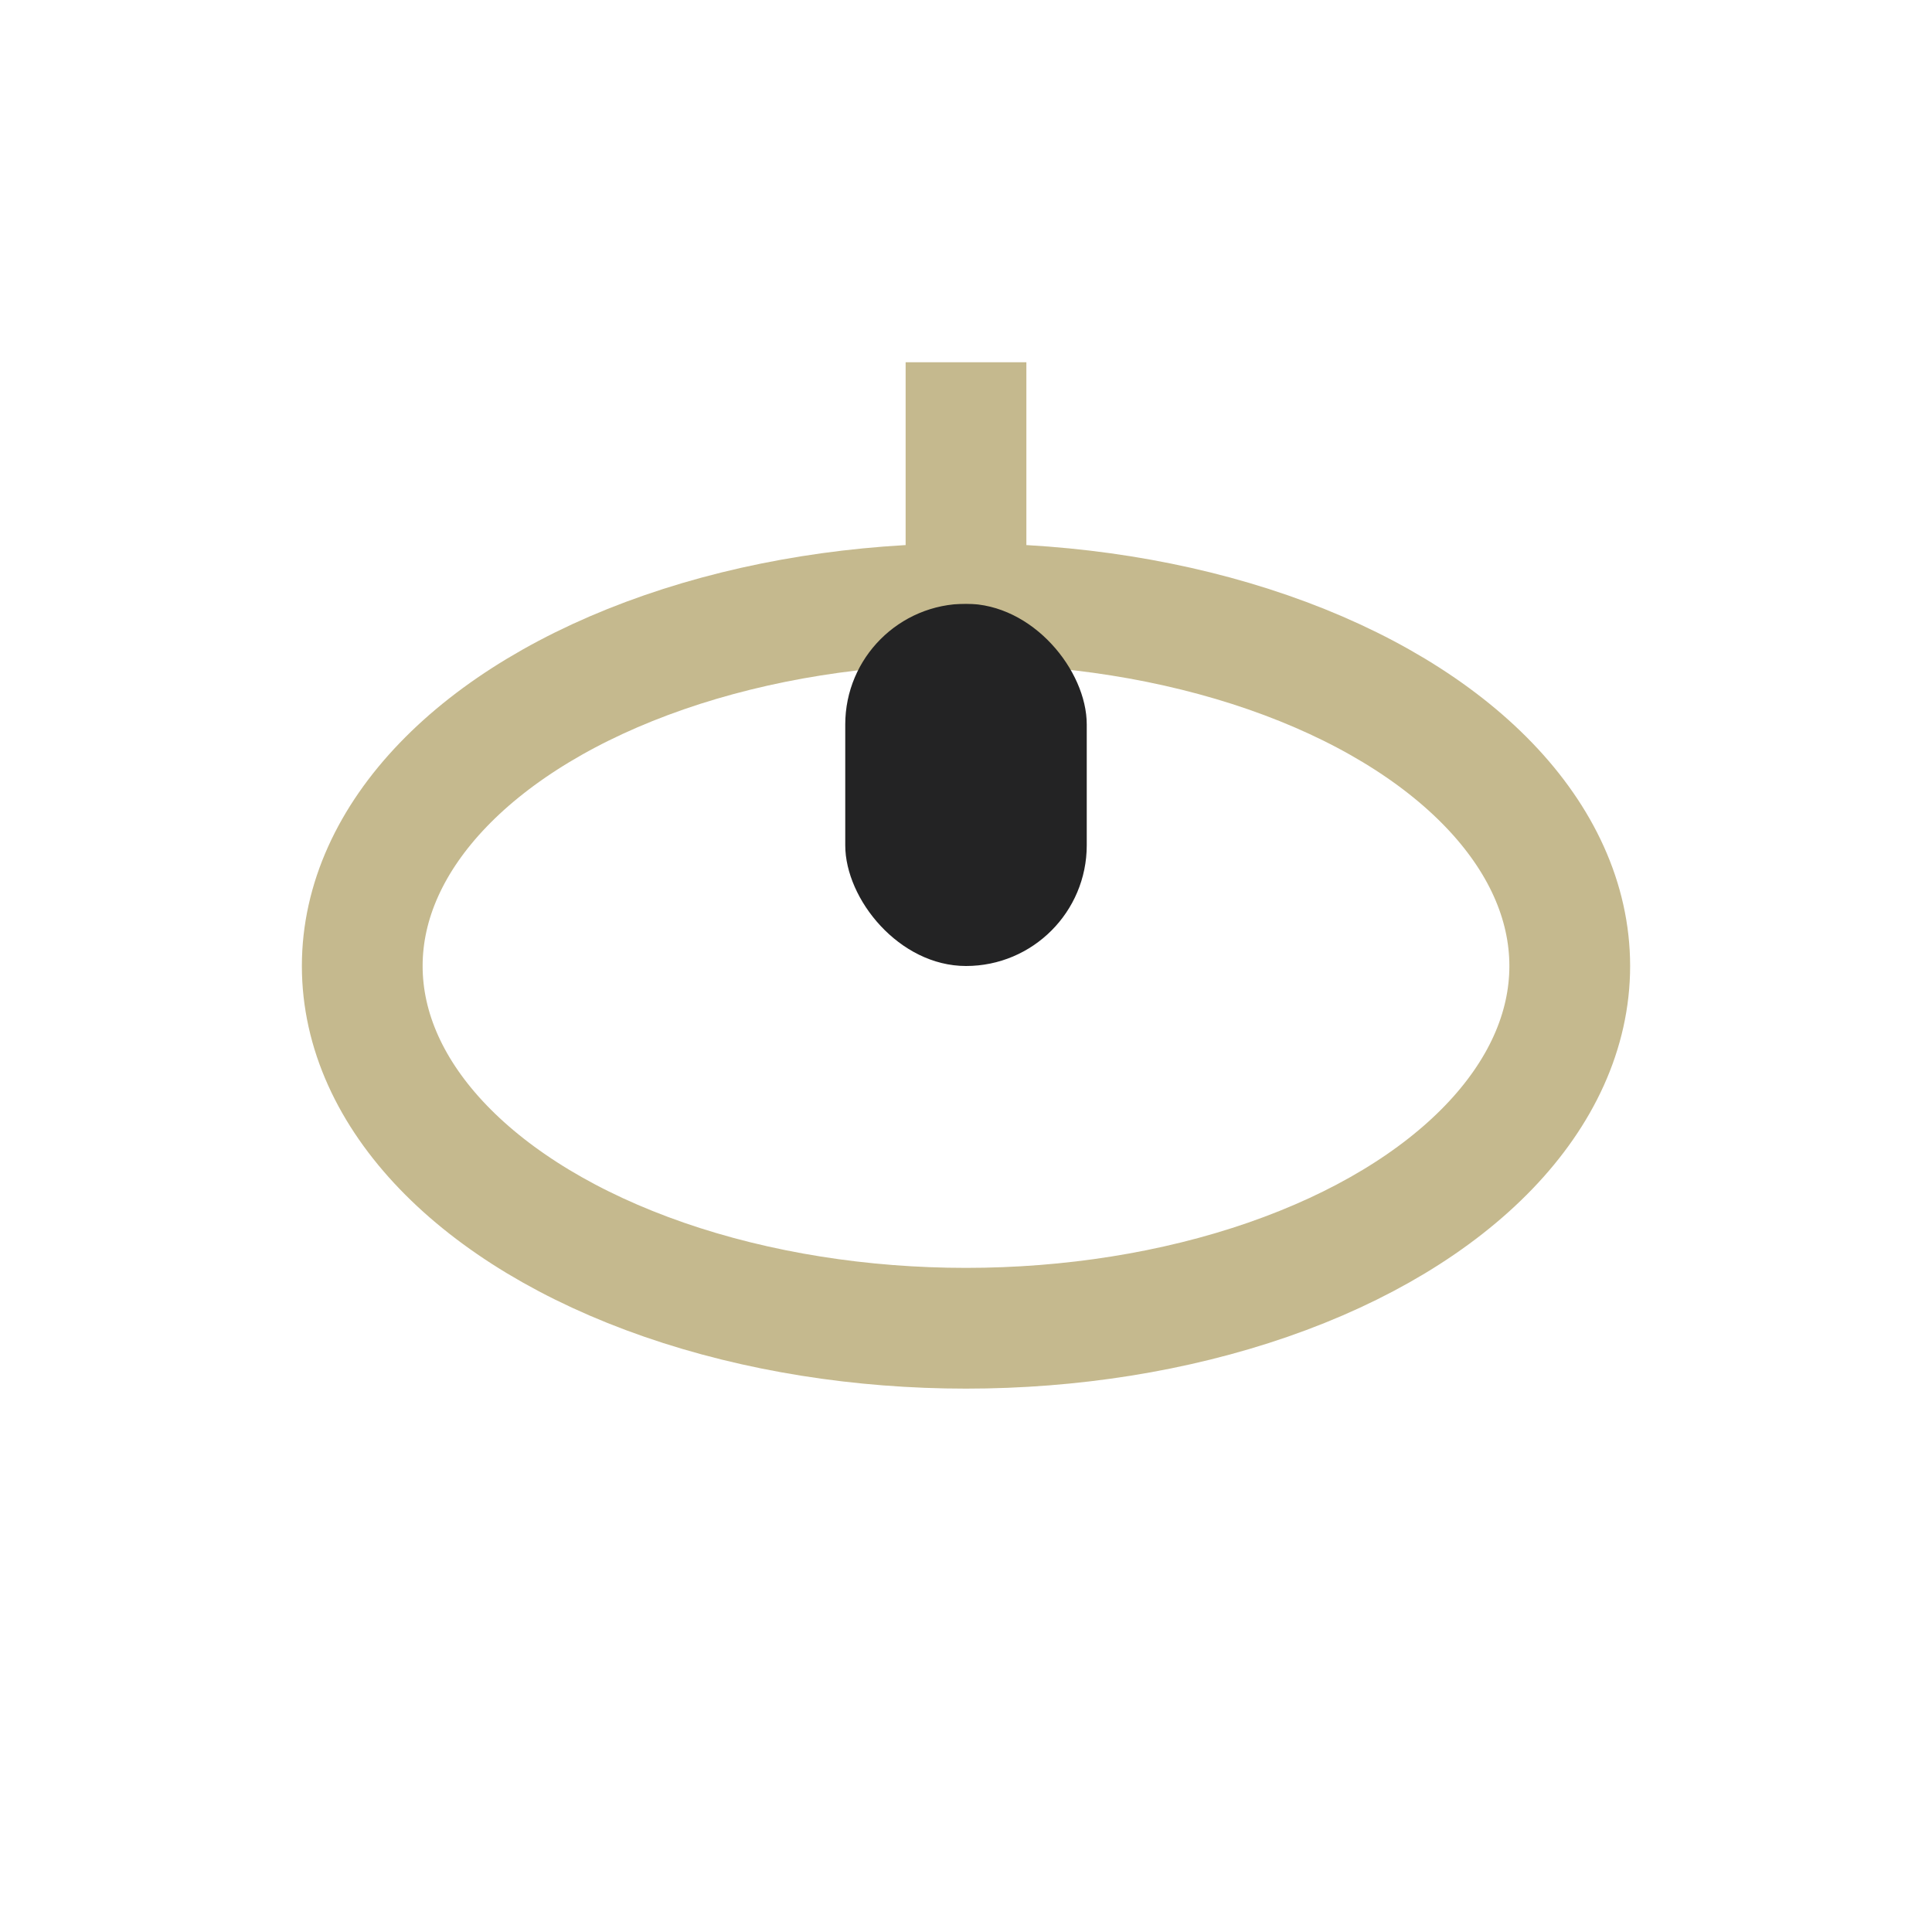 <?xml version="1.0" encoding="UTF-8"?>
<svg xmlns="http://www.w3.org/2000/svg" width="32" height="32" viewBox="0 0 32 32"><ellipse cx="16" cy="16" rx="10" ry="6" stroke="#C5B98E" stroke-width="2" fill="none"/><rect x="14" y="10" width="4" height="6" rx="2" fill="#232324"/><line x1="16" y1="6" x2="16" y2="10" stroke="#C5B98E" stroke-width="2"/></svg>
